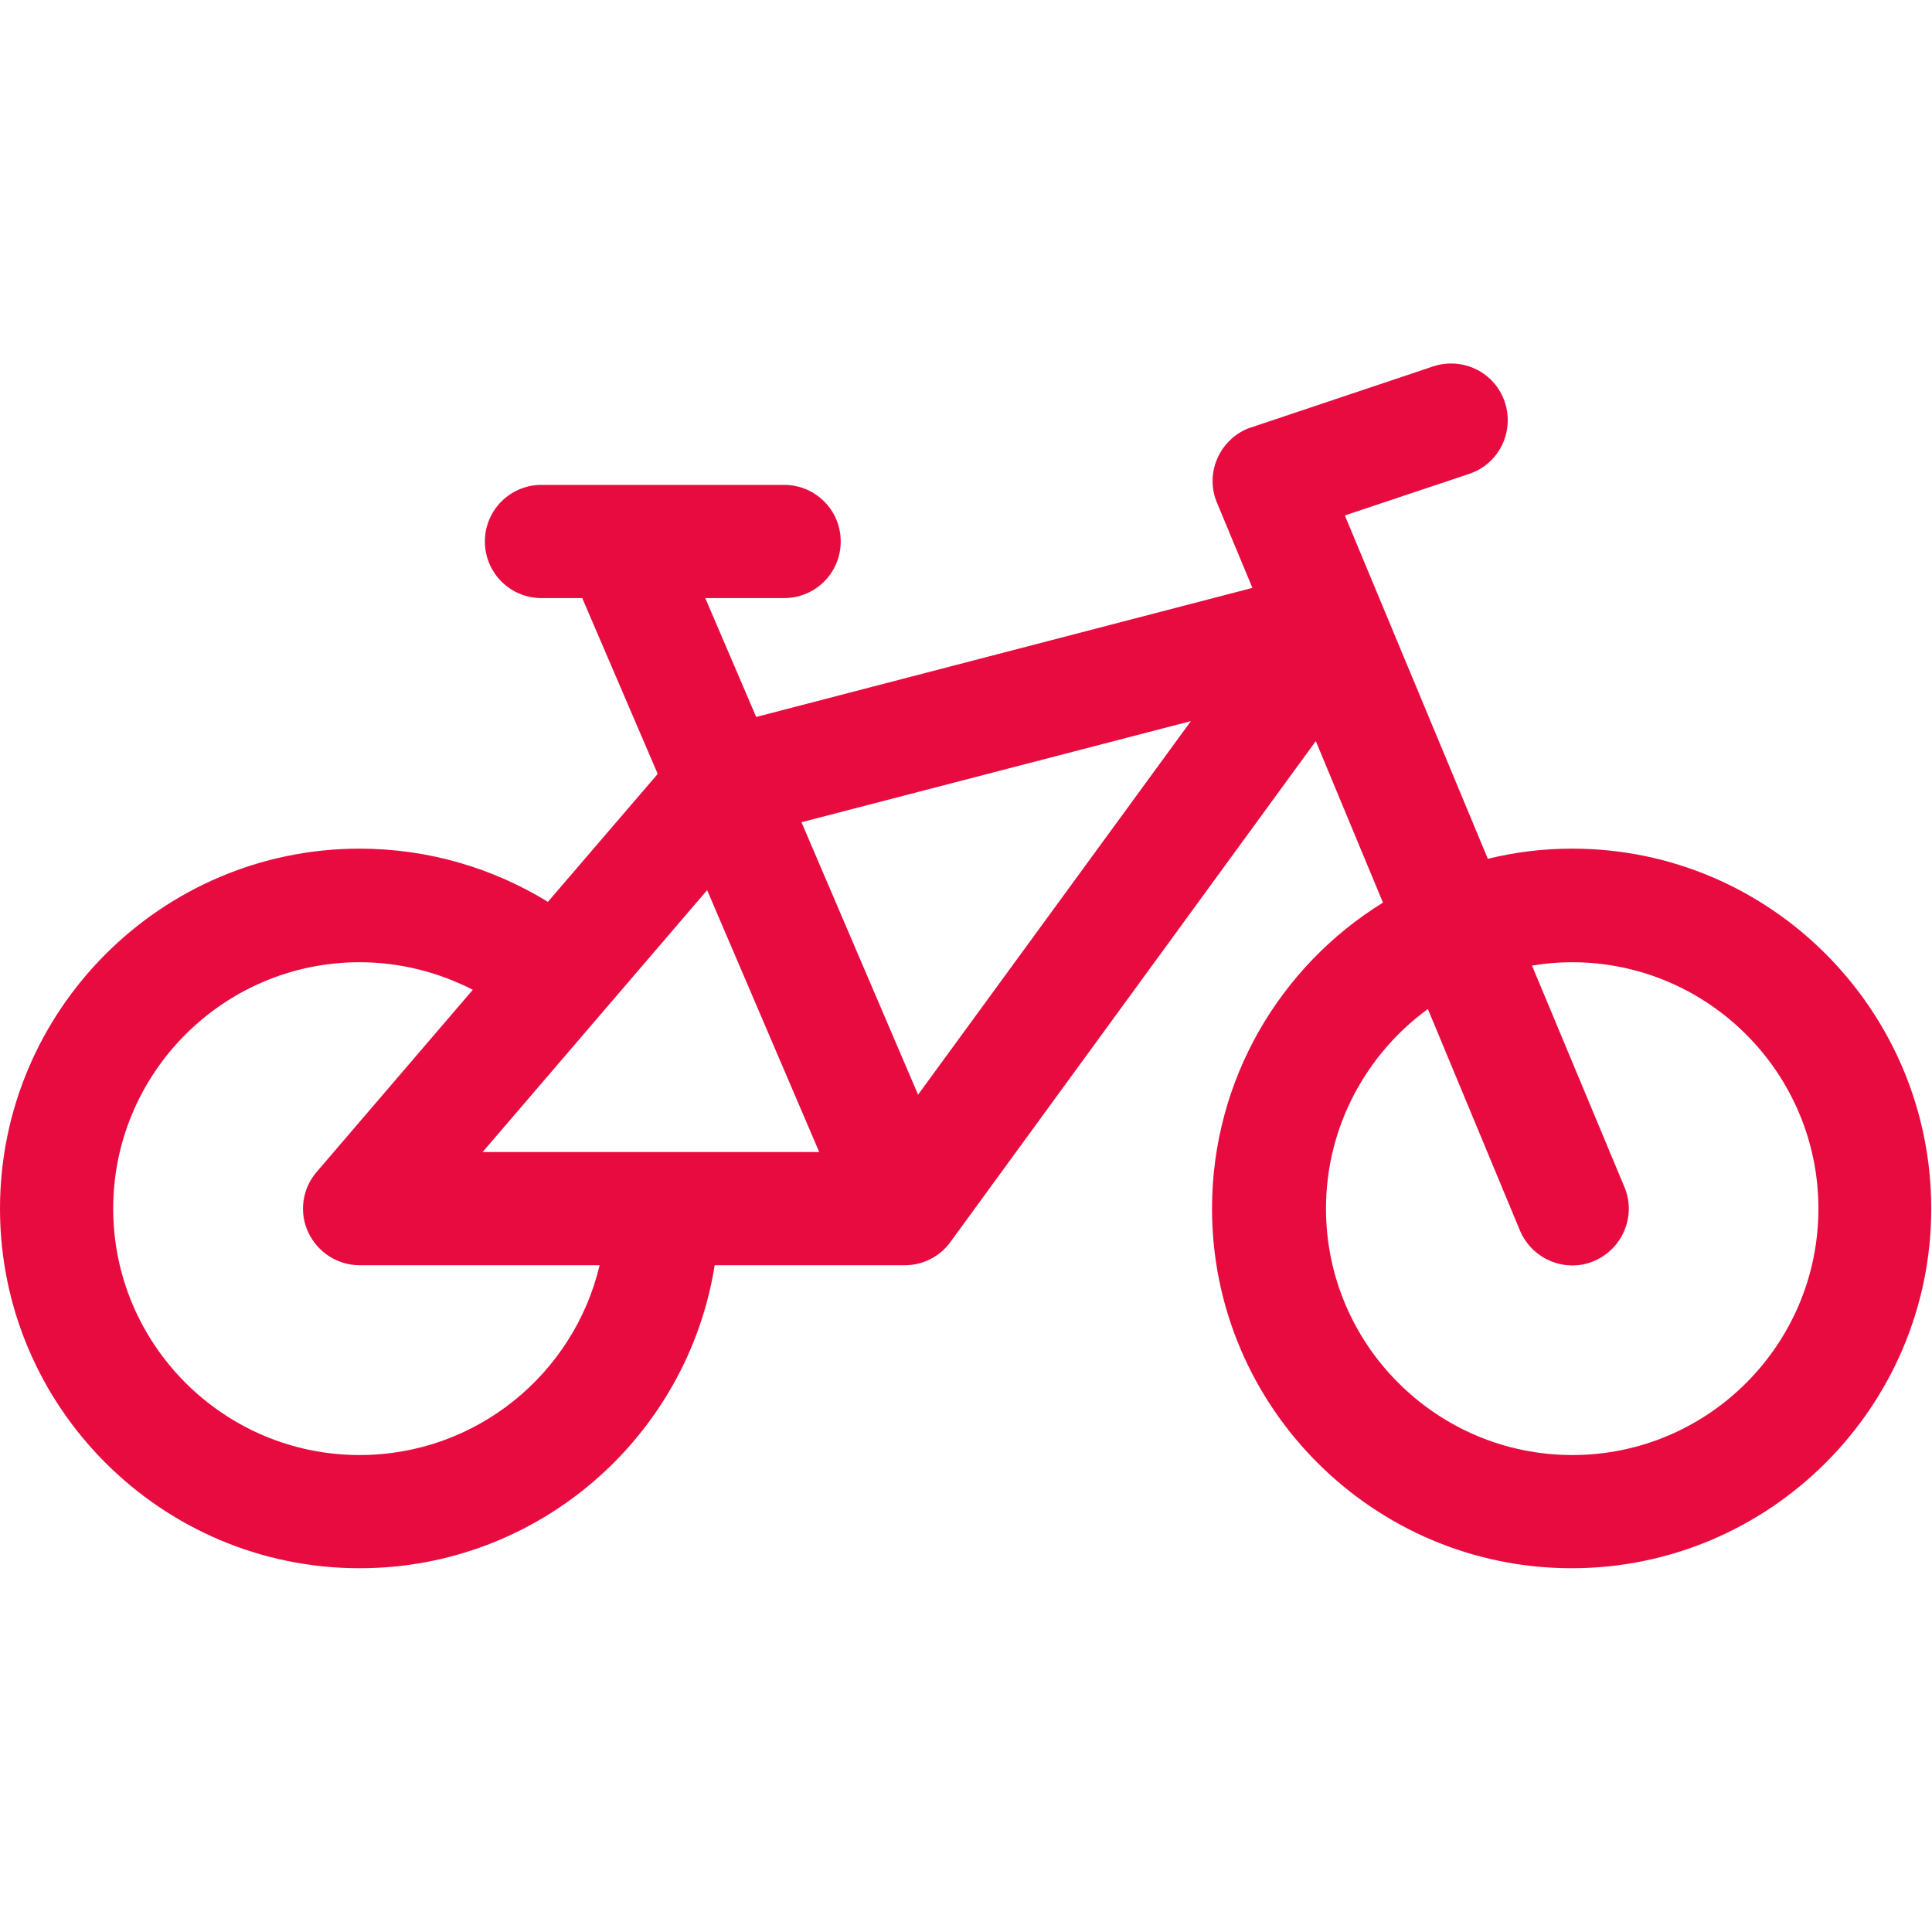 <?xml version="1.0" encoding="utf-8"?>
<!-- Generator: $$$/GeneralStr/196=Adobe Illustrator 27.6.0, SVG Export Plug-In . SVG Version: 6.00 Build 0)  -->
<svg version="1.1" id="Layer_1" xmlns="http://www.w3.org/2000/svg" xmlns:xlink="http://www.w3.org/1999/xlink" x="0px" y="0px"
	 viewBox="0 0 512 512" style="enable-background:new 0 0 512 512;" xml:space="preserve">
<style type="text/css">
	.st0{fill:#E80B40;}
</style>
<path class="st0" d="M416.7,224.9c-7.7,0-15.2,0.9-22.4,2.7l-37.9-91l32.9-11c7.9-2.6,12.1-11.1,9.5-19c-2.6-7.9-11.1-12.1-19-9.5
	l-49.2,16.5c-7.6,3.2-11.3,12-8.1,19.6l9.4,22.6L200.4,190l-13.5-31.5h20.9c8.3,0,15-6.7,15-15s-6.7-15-15-15h-64.3
	c-8.3,0-15,6.7-15,15s6.7,15,15,15h10.8l20,46.6L145.2,239c-14.5-8.9-31.6-14.1-49.9-14.1C42.8,224.9,0,267.7,0,320.3
	s42.8,95.3,95.3,95.3c47.5,0,86.9-34.9,94.1-80.3h50.4c4.8,0,9.3-2.3,12.1-6.2l96.8-132.7l17.8,42.8c-27.2,16.8-45.3,46.9-45.3,81.1
	c0,52.6,42.8,95.3,95.3,95.3s95.3-42.8,95.3-95.3S469.2,224.9,416.7,224.9L416.7,224.9z M95.3,385.6c-36,0-65.3-29.3-65.3-65.3
	s29.3-65.3,65.3-65.3c10.8,0,21,2.7,30,7.3l-41.4,48.3c-3.8,4.4-4.7,10.7-2.2,16s7.8,8.7,13.6,8.7h63.6
	C152.1,364.1,126.2,385.6,95.3,385.6z M127.9,305.3l59.5-69.4l29.7,69.4H127.9z M243.3,290.1l-30.9-72.2l103.2-26.8L243.3,290.1z
	 M416.7,385.6c-36,0-65.3-29.3-65.3-65.3c0-21.7,10.7-41,27-52.9l24.4,58.7c3.2,7.6,12,11.3,19.6,8.1c7.6-3.2,11.3-12,8.1-19.6
	l-24.5-58.7c3.5-0.6,7-0.9,10.6-0.9c36,0,65.3,29.3,65.3,65.3S452.7,385.6,416.7,385.6z"/>
</svg>
